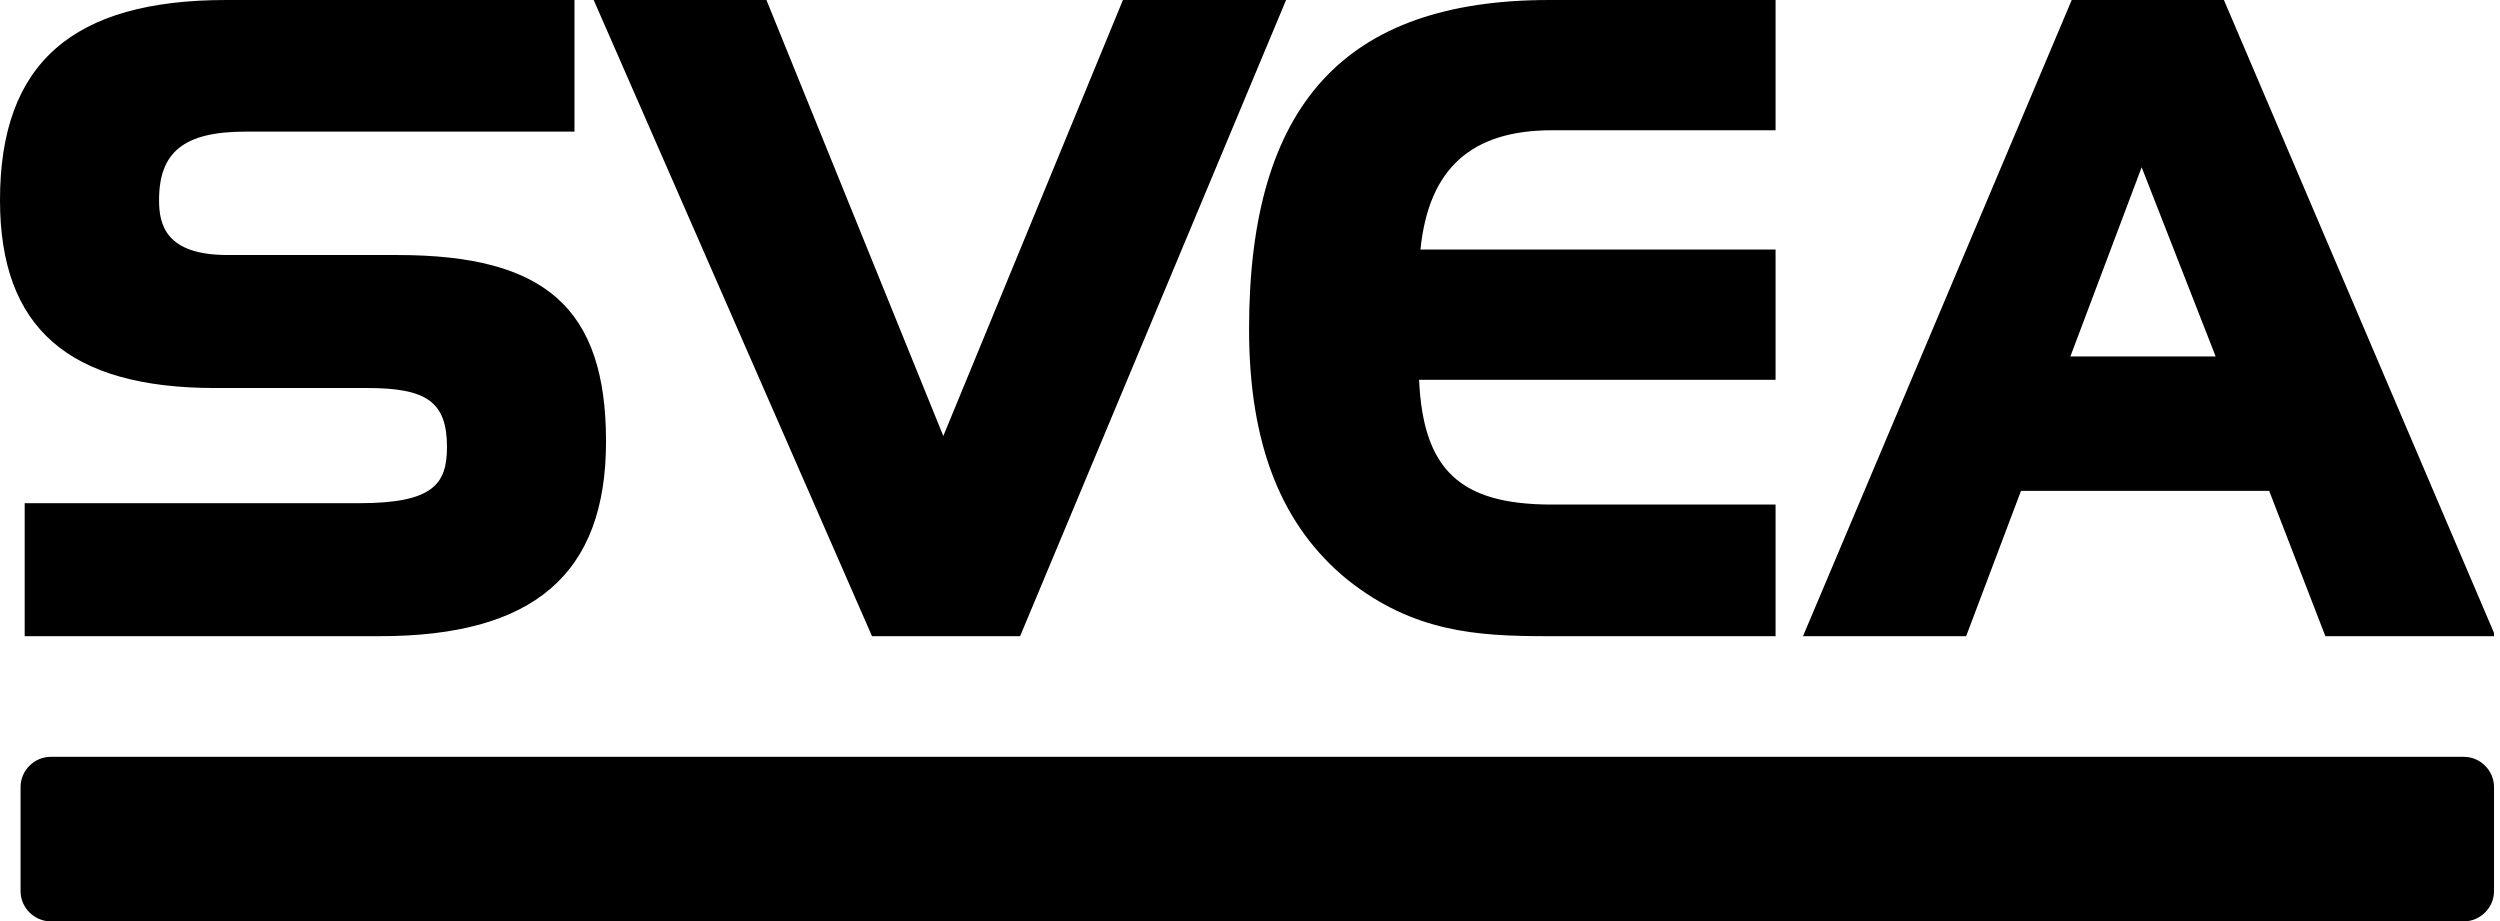 <svg width="407" height="150" viewBox="0 0 407 150" fill="none" xmlns="http://www.w3.org/2000/svg">
<g clip-path="url(#clip0_650_8132)">
<path d="M64.732 41.518H37.054C27.009 41.518 25.893 36.607 25.893 32.589C25.893 24.777 29.911 21.429 39.955 21.429H93.527V0H36.83C11.83 0 0 10.268 0 32.589C0 53.348 11.161 63.17 35.045 63.17H59.821C69.42 63.17 72.768 65.402 72.768 72.768C72.768 78.795 70.536 81.92 58.482 81.92H4.018V103.571H61.83C86.83 103.571 98.661 93.527 98.661 71.875C98.661 50.223 88.839 41.518 64.732 41.518ZM182.813 0L153.571 70.982L124.777 0H96.652L141.964 103.571H166.071L209.375 0H182.813ZM252.679 21.205H289.063V0H252.232C218.973 0 203.348 16.964 203.348 53.571C203.348 72.545 208.705 85.714 219.42 94.42C230.134 102.902 240.402 103.571 251.786 103.571H289.063V82.143H252.679C237.723 82.143 231.696 76.562 231.027 61.83H289.063V40.625H231.25C232.589 27.455 239.509 21.205 252.679 21.205ZM337.277 0L293.527 103.571H320.089L329.018 79.911H369.42L378.571 103.571H406.25L362.054 0H337.277ZM337.054 58.036L348.661 27.232L360.714 58.036H337.054Z" fill="black"/>
<path d="M8.259 123.211H401.116C403.795 123.211 406.027 125.443 406.027 128.122V145.086C406.027 147.765 403.795 149.997 401.116 149.997H8.259C5.58 149.997 3.348 147.765 3.348 145.086V128.122C3.348 125.443 5.58 123.211 8.259 123.211Z" fill="black"/>
</g>
<defs>
<clipPath id="clip0_650_8132">
<rect width="406.027" height="150" fill="white"/>
</clipPath>
</defs>
</svg>
